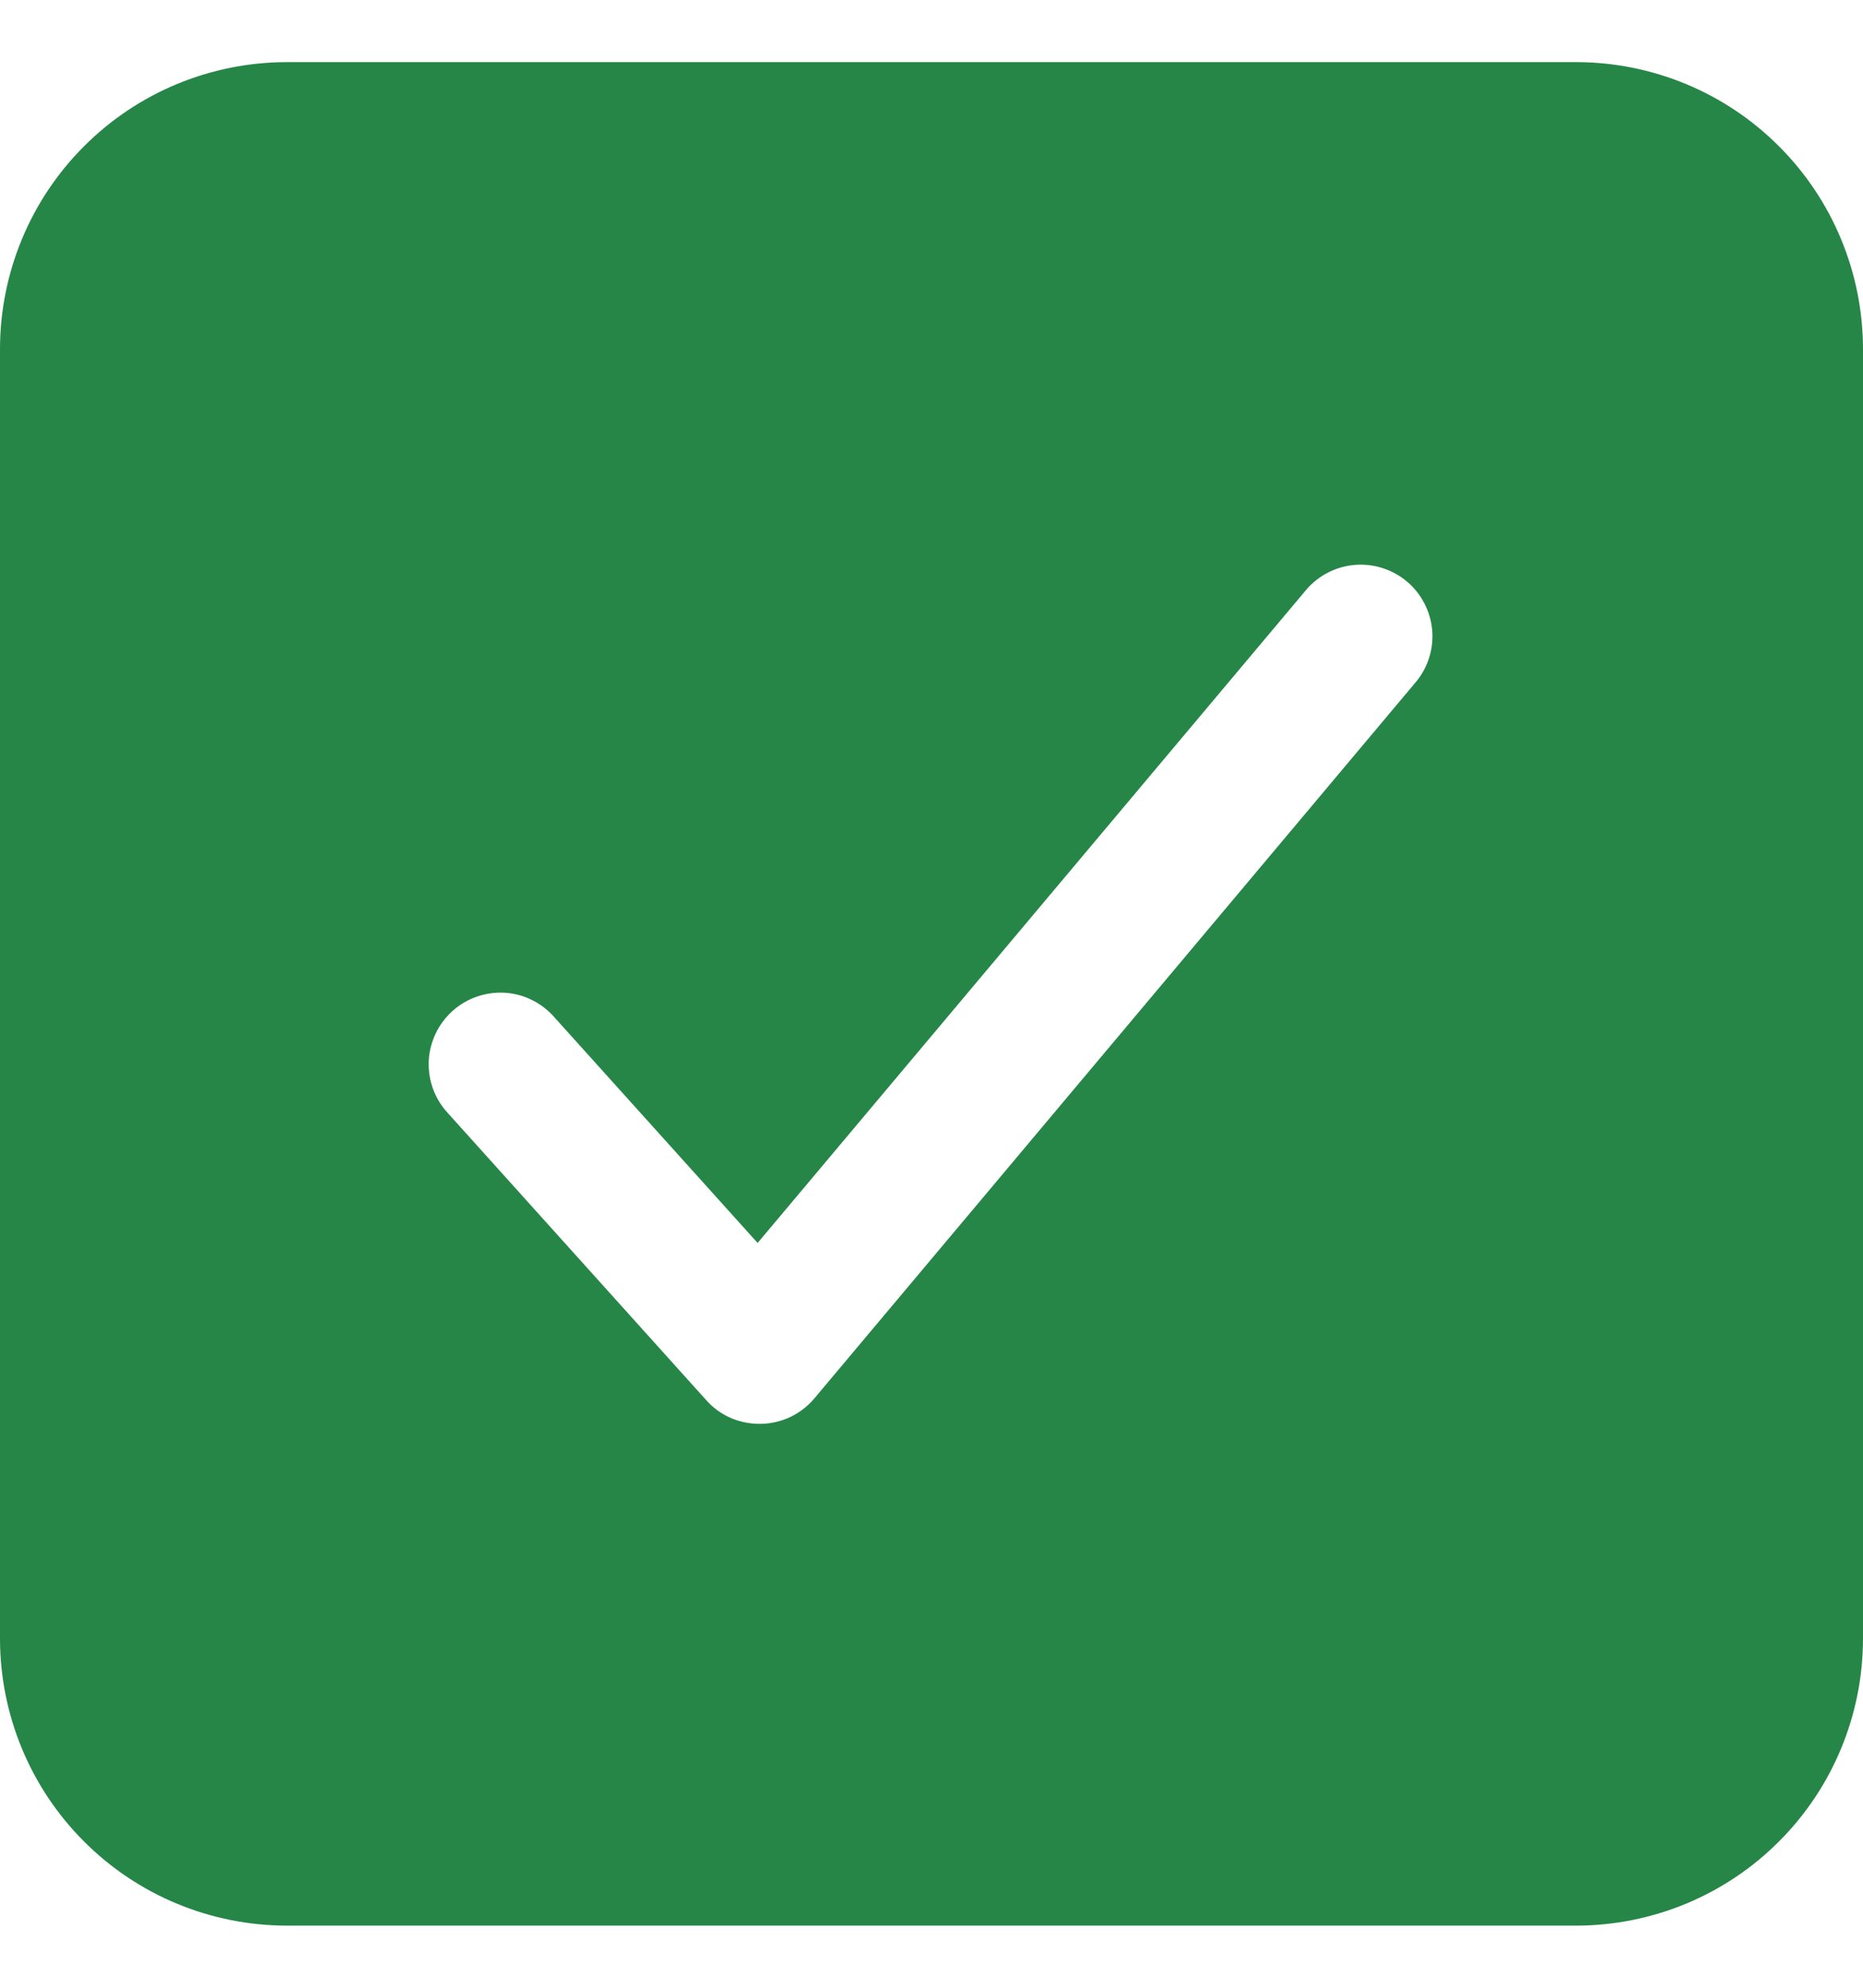 <svg width="15" height="16" viewBox="0 0 15 16" fill="none" xmlns="http://www.w3.org/2000/svg">
<path d="M12.692 0.5H2.308C1.696 0.501 1.109 0.744 0.677 1.177C0.244 1.609 0.001 2.196 0 2.808V13.192C0.001 13.804 0.244 14.391 0.677 14.823C1.109 15.256 1.696 15.499 2.308 15.5H12.692C13.304 15.499 13.891 15.256 14.323 14.823C14.756 14.391 14.999 13.804 15 13.192V2.808C14.999 2.196 14.756 1.609 14.323 1.177C13.891 0.744 13.304 0.501 12.692 0.5ZM11.403 5.486L6.557 11.256C6.504 11.319 6.438 11.37 6.363 11.406C6.288 11.441 6.207 11.46 6.124 11.461H6.115C6.034 11.461 5.954 11.444 5.88 11.412C5.806 11.379 5.74 11.331 5.686 11.27L3.609 8.963C3.556 8.907 3.515 8.841 3.488 8.769C3.461 8.697 3.449 8.62 3.452 8.543C3.455 8.466 3.474 8.391 3.507 8.321C3.539 8.252 3.586 8.19 3.643 8.138C3.7 8.087 3.767 8.047 3.84 8.022C3.912 7.997 3.989 7.986 4.066 7.991C4.143 7.996 4.218 8.016 4.286 8.051C4.355 8.085 4.416 8.133 4.466 8.191L6.1 10.005L10.52 4.744C10.619 4.63 10.759 4.559 10.91 4.547C11.061 4.535 11.211 4.583 11.327 4.68C11.443 4.777 11.516 4.917 11.531 5.068C11.545 5.219 11.499 5.369 11.403 5.486Z" fill="#268647"/>
</svg>
